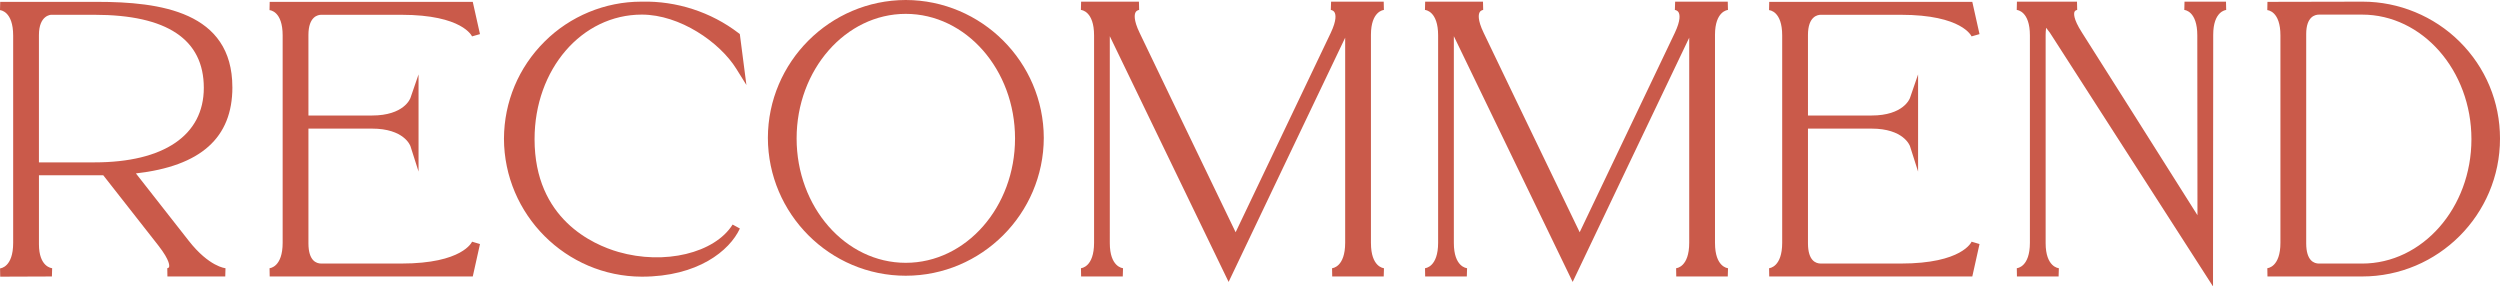 <?xml version="1.0" encoding="UTF-8"?>
<svg id="b" data-name="レイヤー_2" xmlns="http://www.w3.org/2000/svg" width="196.896" height="22.559" viewBox="0 0 196.896 22.559">
  <defs>
    <style>
      .d {
        fill: #ca5a4a;
      }
    </style>
  </defs>
  <g id="c" data-name="atw">
    <g>
      <path class="d" d="M18.301,6.874C18.301.911,12.608.146,7.648.146H.016l-.016.652c.042.002,1.037.09,1.037,2.003v16.333C1.037,21.047.042,21.135.005,21.138l.012.652,4.072-.015.018-.652c-.042-.003-1.04-.097-1.04-1.886v-5.431h5.067l4.326,5.515c.979,1.252.88,1.652.851,1.72-.032.073-.138.082-.136.082l.011.652h4.555l.018-.652c-.013,0-1.288-.108-2.896-2.161l-4.159-5.304c5.111-.582,7.598-2.805,7.598-6.785ZM3.066,2.758c0-1.574.953-1.593.963-1.593h3.414c5.713,0,8.609,1.936,8.609,5.753,0,3.73-3.138,5.87-8.609,5.87H3.066V2.758Z"/>
      <path class="d" d="M25.297,1.165h6.314c4.83,0,5.561,1.69,5.565,1.701l.626-.179-.568-2.54h-15.994l-.013.652c.043.002,1.034.079,1.034,1.988v16.333c0,1.913-.995,2-1.032,2.003l.011.652h15.994l.568-2.555-.624-.185c-.007.018-.736,1.721-5.567,1.721h-6.314c-.376,0-1.006-.207-1.006-1.593v-9.034h5.006c2.524,0,3.011,1.331,3.029,1.384l.637,2v-7.654s-.636,1.85-.636,1.85c-.02.057-.506,1.388-3.03,1.388h-5.006V2.758c0-1.478.77-1.593,1.006-1.593Z"/>
      <path class="d" d="M50.549,1.15c2.996,0,6.138,2.171,7.443,4.27l.794,1.275-.519-4.012-.108-.083c-2.158-1.652-4.88-2.535-7.608-2.469-.019,0-.037,0-.056,0-2.835,0-5.604,1.144-7.602,3.142-2.051,2.035-3.188,4.749-3.202,7.643v.002c.014,5.98,4.884,10.857,10.857,10.872,4.409,0,6.916-2.043,7.724-3.793l-.572-.311c-1.419,2.256-5.372,3.204-9.001,2.156-1.983-.573-6.598-2.584-6.598-8.881,0-5.501,3.711-9.811,8.447-9.811Z"/>
      <path class="d" d="M71.333,0c-5.973.015-10.843,4.886-10.856,10.857v.002c.014,5.987,4.885,10.857,10.857,10.857s10.859-4.871,10.873-10.859c-.014-5.972-4.892-10.843-10.874-10.857ZM71.334,1.092c4.747,0,8.609,4.401,8.609,9.811s-3.862,9.796-8.609,9.796-8.594-4.395-8.594-9.796,3.855-9.811,8.594-9.811Z"/>
      <path class="d" d="M107.973,19.149V2.743c0-1.859.983-1.956,1.021-1.959l-.015-.652h-4.145l-.021.652c.008,0,.194.018.292.188.097.167.186.601-.303,1.63l-.822,1.723c-1.643,3.44-5.077,10.635-6.664,13.966l-1.451-3.01c-2.164-4.488-5.511-11.429-6.105-12.682-.521-1.071-.4-1.498-.323-1.632.094-.167.277-.184.279-.184l-.015-.652h-4.555l-.016.652c.042.002,1.037.09,1.037,2.003v16.333c0,1.913-.995,2-1.032,2.003l.011.652h3.281l.02-.652c-.043-.003-1.041-.101-1.041-1.974V2.851c.013.026.025.052.038.079l9.319,19.274.293-.613c.08-.168,7.937-16.653,8.887-18.622v16.152c0,1.913-.995,2-1.032,2.003l.011.652h4.057l.02-.652c-.042-.003-1.025-.101-1.025-1.974Z"/>
      <path class="d" d="M135.07,19.149V2.743c0-1.859.983-1.956,1.021-1.959l-.015-.652h-4.145l-.021.652c.008,0,.194.018.292.188.097.167.186.601-.303,1.63l-.822,1.723c-1.643,3.44-5.077,10.635-6.664,13.966l-1.451-3.01c-2.164-4.488-5.511-11.429-6.105-12.682-.521-1.071-.4-1.498-.323-1.632.094-.167.277-.184.279-.184l-.015-.652h-4.555l-.016.652c.042.002,1.037.09,1.037,2.003v16.333c0,1.913-.995,2-1.032,2.003l.011.652h3.281l.02-.652c-.043-.003-1.041-.101-1.041-1.974V2.851c.013.026.025.052.038.079l9.319,19.274.293-.613c.08-.168,7.937-16.653,8.887-18.622v16.152c0,1.913-.995,2-1.032,2.003l.011.652h4.057l.02-.652c-.042-.003-1.025-.101-1.025-1.974Z"/>
      <path class="d" d="M143.398,1.165h6.314c4.83,0,5.561,1.69,5.565,1.701l.626-.179-.568-2.54h-15.994l-.013.652c.043.002,1.034.079,1.034,1.988v16.333c0,1.913-.995,2-1.032,2.003l.011.652h15.994l.568-2.555-.624-.185c-.007.018-.736,1.721-5.567,1.721h-6.314c-.376,0-1.006-.207-1.006-1.593v-9.034h5.006c2.524,0,3.011,1.331,3.029,1.384l.637,2v-7.654s-.636,1.85-.636,1.85c-.02.057-.506,1.388-3.03,1.388h-5.006V2.758c0-1.478.77-1.593,1.006-1.593Z"/>
      <path class="d" d="M172.049.132l-.017.652c.042.002,1.024.091,1.024,2.003l.004,4.697c.004,3.104.008,6.992.009,9.467-2.482-3.933-8.167-12.933-9.096-14.385-.733-1.137-.632-1.549-.583-1.648.06-.12.206-.134.206-.134l-.015-.652h-4.73l-.016.652c.042.002,1.037.09,1.037,2.003v16.333c0,1.913-.995,2-1.032,2.003l.011.652h3.281l.02-.652c-.043-.003-1.041-.101-1.041-1.974V2.743c0-.187.014-.373.04-.553.203.246.385.504.545.774,1.143,1.772,11.998,18.662,11.998,18.662l.6.934v-1.109s.015-17.286.015-18.707c0-1.859.985-1.956,1.022-1.959l-.015-.652h-3.268Z"/>
      <path class="d" d="M193.709,3.273c-2.013-1.999-4.787-3.142-7.617-3.142-.019,0-.037,0-.056,0l-7.455.015-.012.652c.043.002,1.034.079,1.034,1.988v16.333c0,1.913-.995,2-1.032,2.003l.011.652h7.455c5.988,0,10.859-4.871,10.859-10.858,0-2.89-1.132-5.604-3.188-7.644ZM181.633,19.164V2.685c0-1.384.703-1.534,1.006-1.534h3.398c4.747,0,8.609,4.401,8.609,9.811s-3.862,9.796-8.609,9.796h-3.398c-.376,0-1.006-.207-1.006-1.593Z"/>
    </g>
  </g>
</svg>